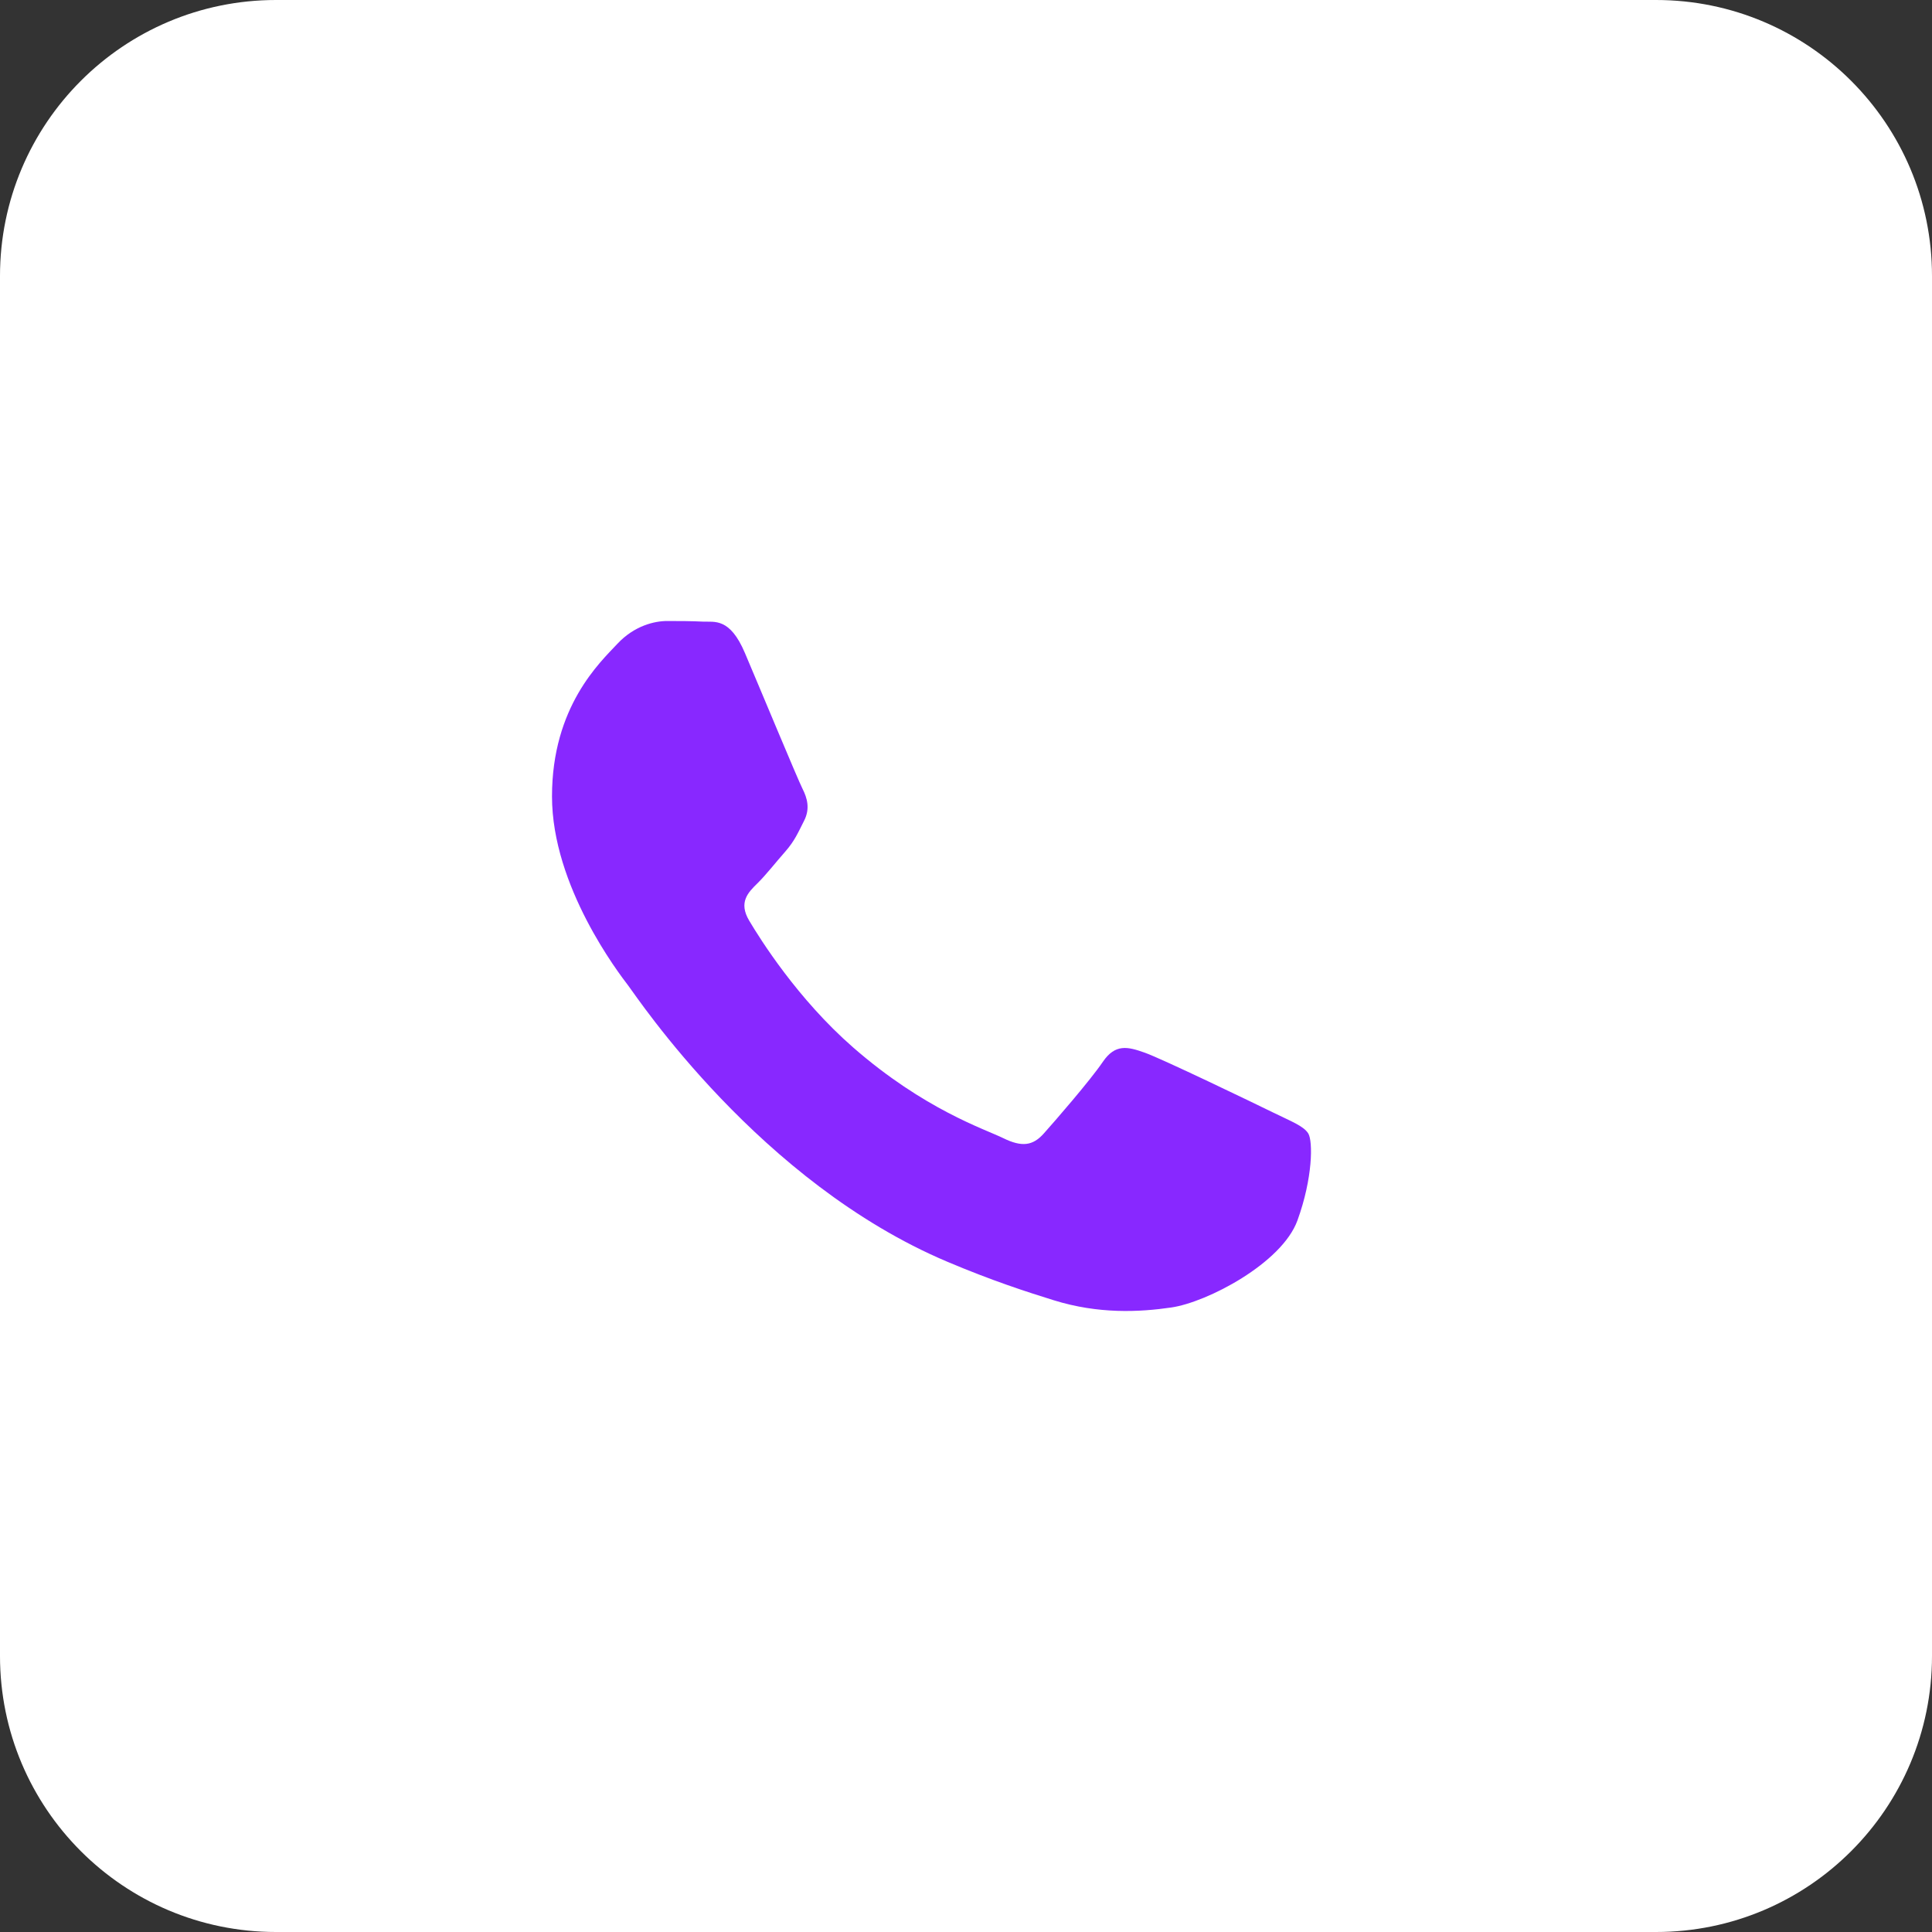 <svg width="28" height="28" viewBox="0 0 28 28" fill="none" xmlns="http://www.w3.org/2000/svg">
<rect x="0" y="0" width="28" height="28" fill="#333333" stroke="none"/>
<g id="Group 387">
<path id="&#231;&#159;&#169;&#229;&#189;&#162; 5244" d="M24 0H4C1.791 0 0 1.791 0 4V24C0 26.209 1.791 28 4 28H24C26.209 28 28 26.209 28 24V4C28 1.791 26.209 0 24 0Z" fill="white"/>
<path id="Vector" d="M10.796 9.464C10.577 8.947 10.354 9.017 10.188 9.009C10.03 9.001 9.849 9 9.669 9C9.488 9 9.195 9.066 8.947 9.331C8.699 9.597 8 10.238 8 11.542C8 12.847 8.97 14.107 9.105 14.284C9.24 14.461 11.013 17.138 13.729 18.286C14.374 18.559 14.878 18.722 15.271 18.844C15.92 19.046 16.51 19.017 16.976 18.949C17.496 18.873 18.577 18.308 18.803 17.689C19.028 17.07 19.028 16.539 18.961 16.428C18.893 16.318 18.713 16.252 18.442 16.119C18.171 15.986 16.841 15.345 16.593 15.257C16.344 15.168 16.164 15.124 15.983 15.389C15.803 15.655 15.285 16.252 15.127 16.428C14.969 16.605 14.811 16.628 14.54 16.495C14.269 16.362 13.398 16.082 12.364 15.18C11.559 14.477 11.016 13.609 10.858 13.343C10.7 13.078 10.841 12.935 10.976 12.803C11.098 12.684 11.247 12.493 11.383 12.339C11.518 12.184 11.563 12.073 11.653 11.896C11.744 11.719 11.698 11.565 11.631 11.432C11.563 11.299 11.022 9.995 10.796 9.464V9.464Z" fill="#8828FF"/>
</g>
</svg>
